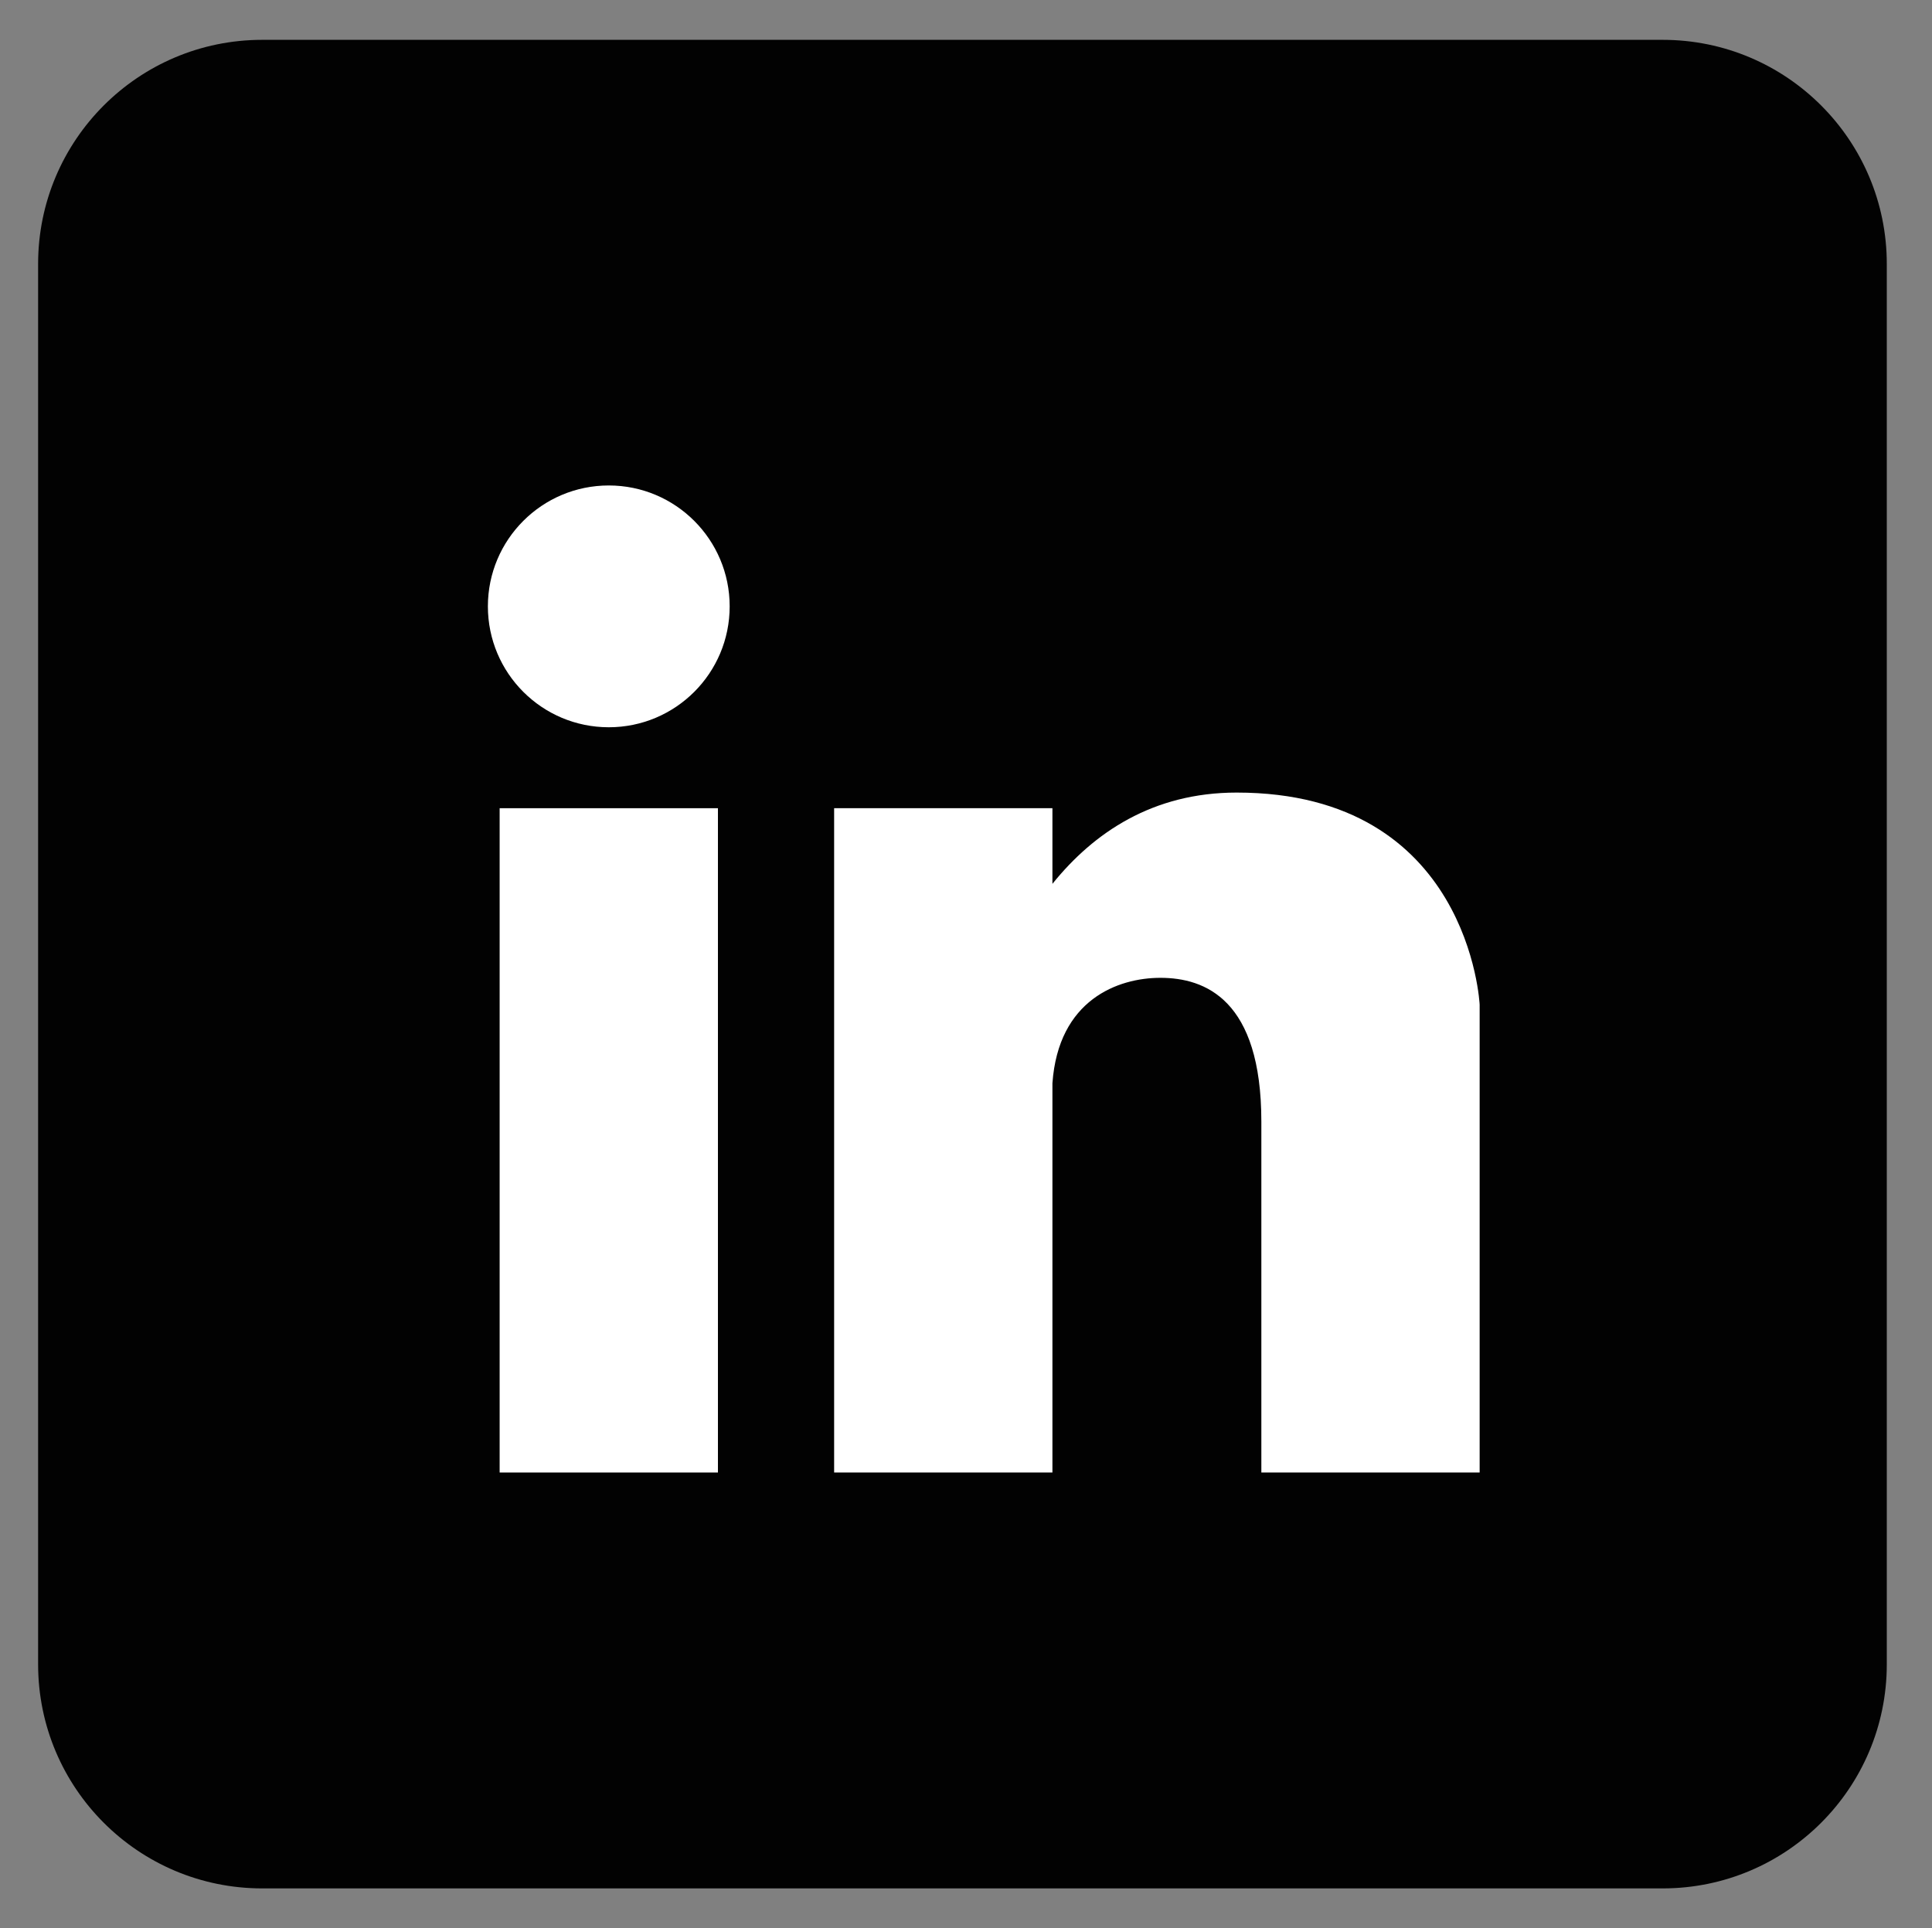 <?xml version="1.0" encoding="utf-8"?>
<!-- Generator: Adobe Illustrator 16.0.0, SVG Export Plug-In . SVG Version: 6.00 Build 0)  -->
<!DOCTYPE svg PUBLIC "-//W3C//DTD SVG 1.1//EN" "http://www.w3.org/Graphics/SVG/1.1/DTD/svg11.dtd">
<svg version="1.1" id="Calque_1" xmlns="http://www.w3.org/2000/svg" xmlns:xlink="http://www.w3.org/1999/xlink" x="0px" y="0px"
	 width="304.141px" height="303.57px" viewBox="0 0 304.141 303.57" enable-background="new 0 0 304.141 303.57"
	 xml:space="preserve">
<rect x="0" y="0" width="304.141" height="303.57" fill="#808080" stroke="none"/>
<path fill="#020202" d="M41.275,6.272C21.795,6.272,6,22.067,6,41.548v220.473c0,19.482,15.795,35.277,35.274,35.277H261.75
	c19.479,0,35.274-15.795,35.274-35.277V41.548c0-19.481-15.795-35.276-35.274-35.276"/>
<g>
	<path fill="#FFFFFF" d="M95.836,76.429c-10.51,0-19.031,8.527-19.031,19.033c0,10.515,8.521,19.033,19.031,19.033
		s19.031-8.519,19.031-19.033C114.867,84.956,106.346,76.429,95.836,76.429z"/>
	<rect x="78.655" y="127.24" fill="#FFFFFF" width="34.364" height="104.582"/>
	<path fill="#FFFFFF" d="M194.684,124.778c-13.221,0-22.512,6.308-29.008,14.367V127.24h-34.365v104.582h34.365v-61.279
		c0.932-13.166,10.331-16.6,17-16.6c7.021,0,15.889,3.414,15.889,22.635v55.244h34.365v-55.244v-18.416
		C232.93,158.162,231.391,124.778,194.684,124.778z"/>
</g>
</svg>
